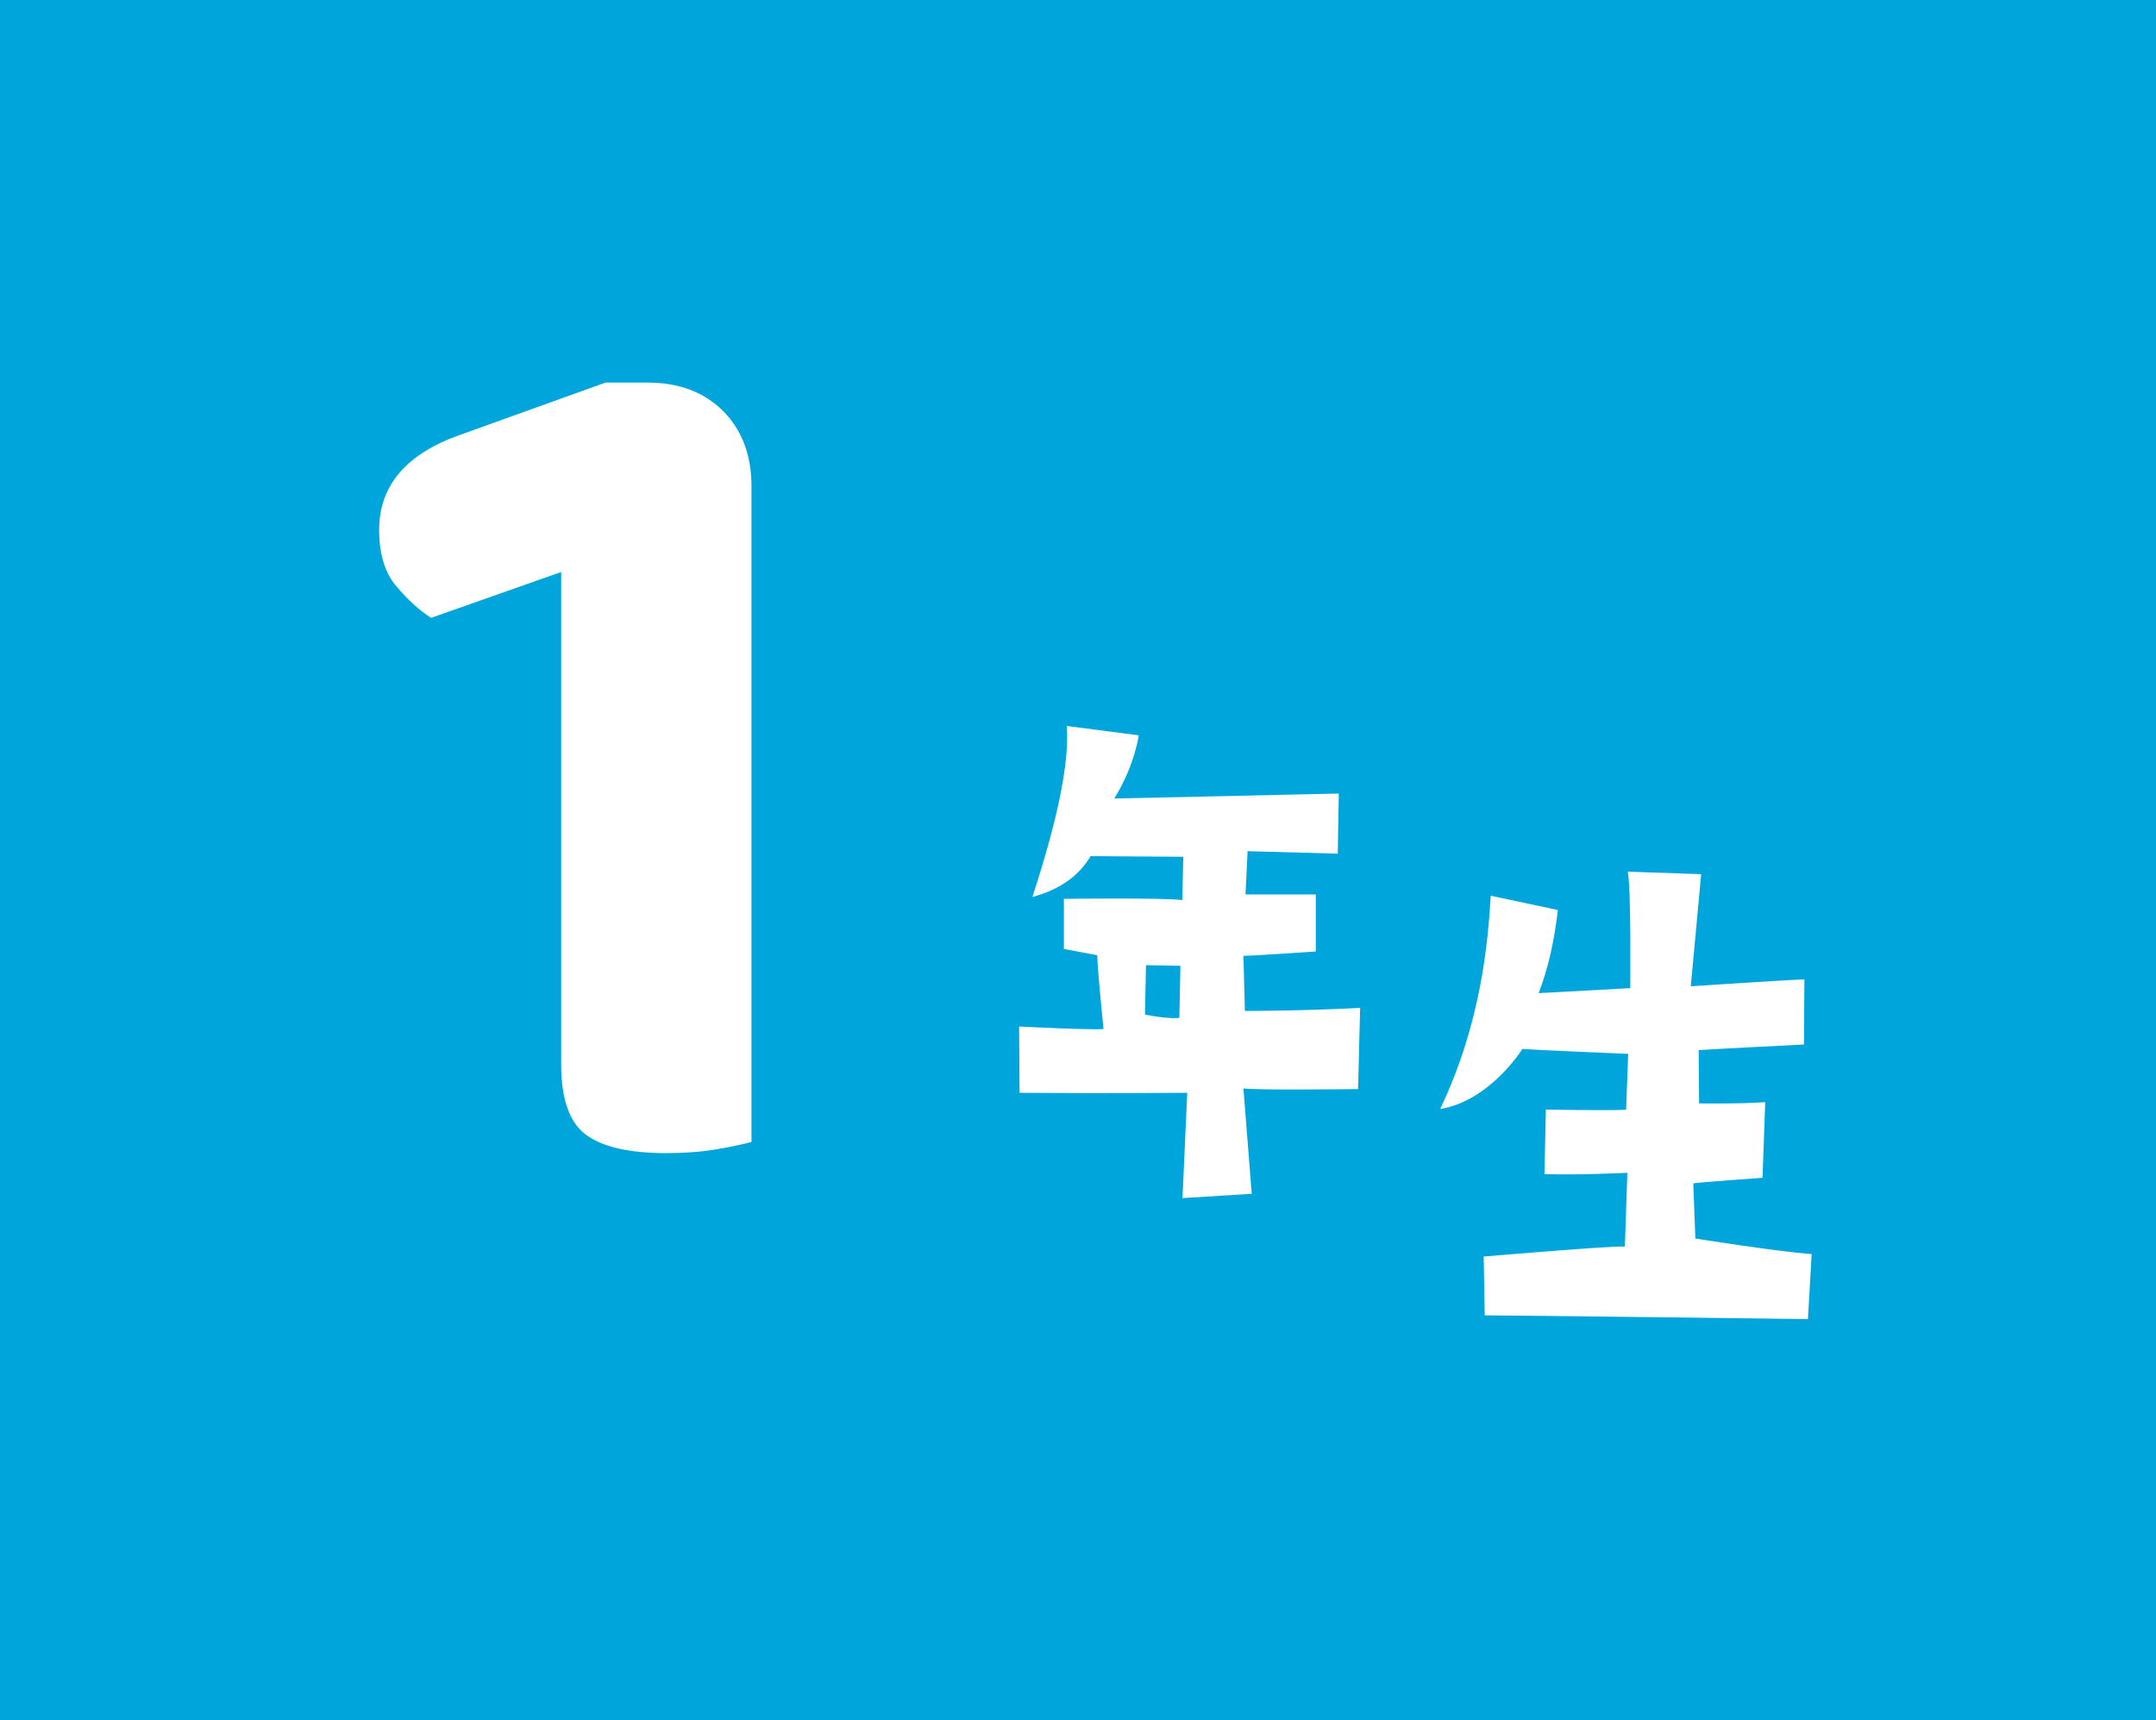 <?xml version="1.0" encoding="UTF-8"?>
<svg id="_レイヤー_1" xmlns="http://www.w3.org/2000/svg" version="1.1" viewBox="0 0 104 83">
  <!-- Generator: Adobe Illustrator 29.6.0, SVG Export Plug-In . SVG Version: 2.1.1 Build 207)  -->
  <defs>
    <style>
      .st0 {
        fill: #fff;
      }

      .st1 {
        fill: #00a6db;
      }
    </style>
  </defs>
  <rect class="st1" width="104.21" height="83.11"/>
  <path class="st0" d="M20.79,29.81c-.56-.36-1.11-.86-1.67-1.52s-.83-1.56-.83-2.72c0-2.15,1.31-3.68,3.94-4.6l6.98-2.51h2.03c1.51,0,2.72.46,3.64,1.37.91.92,1.37,2.13,1.37,3.64v31.63c-.43.12-1.01.24-1.72.36-.72.12-1.51.18-2.39.18-1.79,0-3.08-.3-3.88-.89-.8-.6-1.19-1.73-1.19-3.4v-23.75s-6.27,2.21-6.27,2.21Z"/>
  <path class="st0" d="M59.98,52.52l.4,5.08-3.34.21.23-5.08s-3.97.03-8.09,0l-.02-3.2s3.47.18,4.07.12c0,0-.3-2.96-.3-3.56l-1.61-.3v-2.42s4.8-.06,5.71.06l.05-2.09-4.47-.03c-.58.96-1.48,1.61-2.81,1.97,1.28-3.92,1.78-6.55,1.66-8.25l3.47.45s-.18,1.43-1.18,3.05l10.83-.24-.05,2.9-4.35-.12-.1,2.09h3.39v2.75s-3.04.21-3.49.21l.07,2.66s2.87,0,5.56-.15l-.1,3.92s-4.95.06-5.5-.03ZM56.94,46.6l-1.66-.03-.05,2.39c1.31.24,1.66.15,1.66.15l.05-2.51Z"/>
  <path class="st0" d="M87.23,63.65s-13.57-.18-15.61-.18l-.05-2.84s6.33-.54,6.81-.48l.12-3.56s-2.49.12-4,.06l.07-3.11s3.62.06,3.87,0l.1-2.69s-4.4-.18-5.1-.24c0,0-1.56,2.51-3.97,2.9,1.99-4.16,2.31-8.1,2.44-10.29l3.24.69c-.2,1.64-.48,2.84-.93,4.01l4.42-.24s.05-4.72-.12-5.62l3.54.12-.5,5.41s4.93-.33,5.48-.33l-.02,3.14s-4.25.21-5.08.27l.02,2.57s2.09.03,3.19-.06l-.13,3.65s-2.99.21-3.34.27l.1,2.66s3.92.63,5.61.75l-.18,3.14Z"/>
</svg>